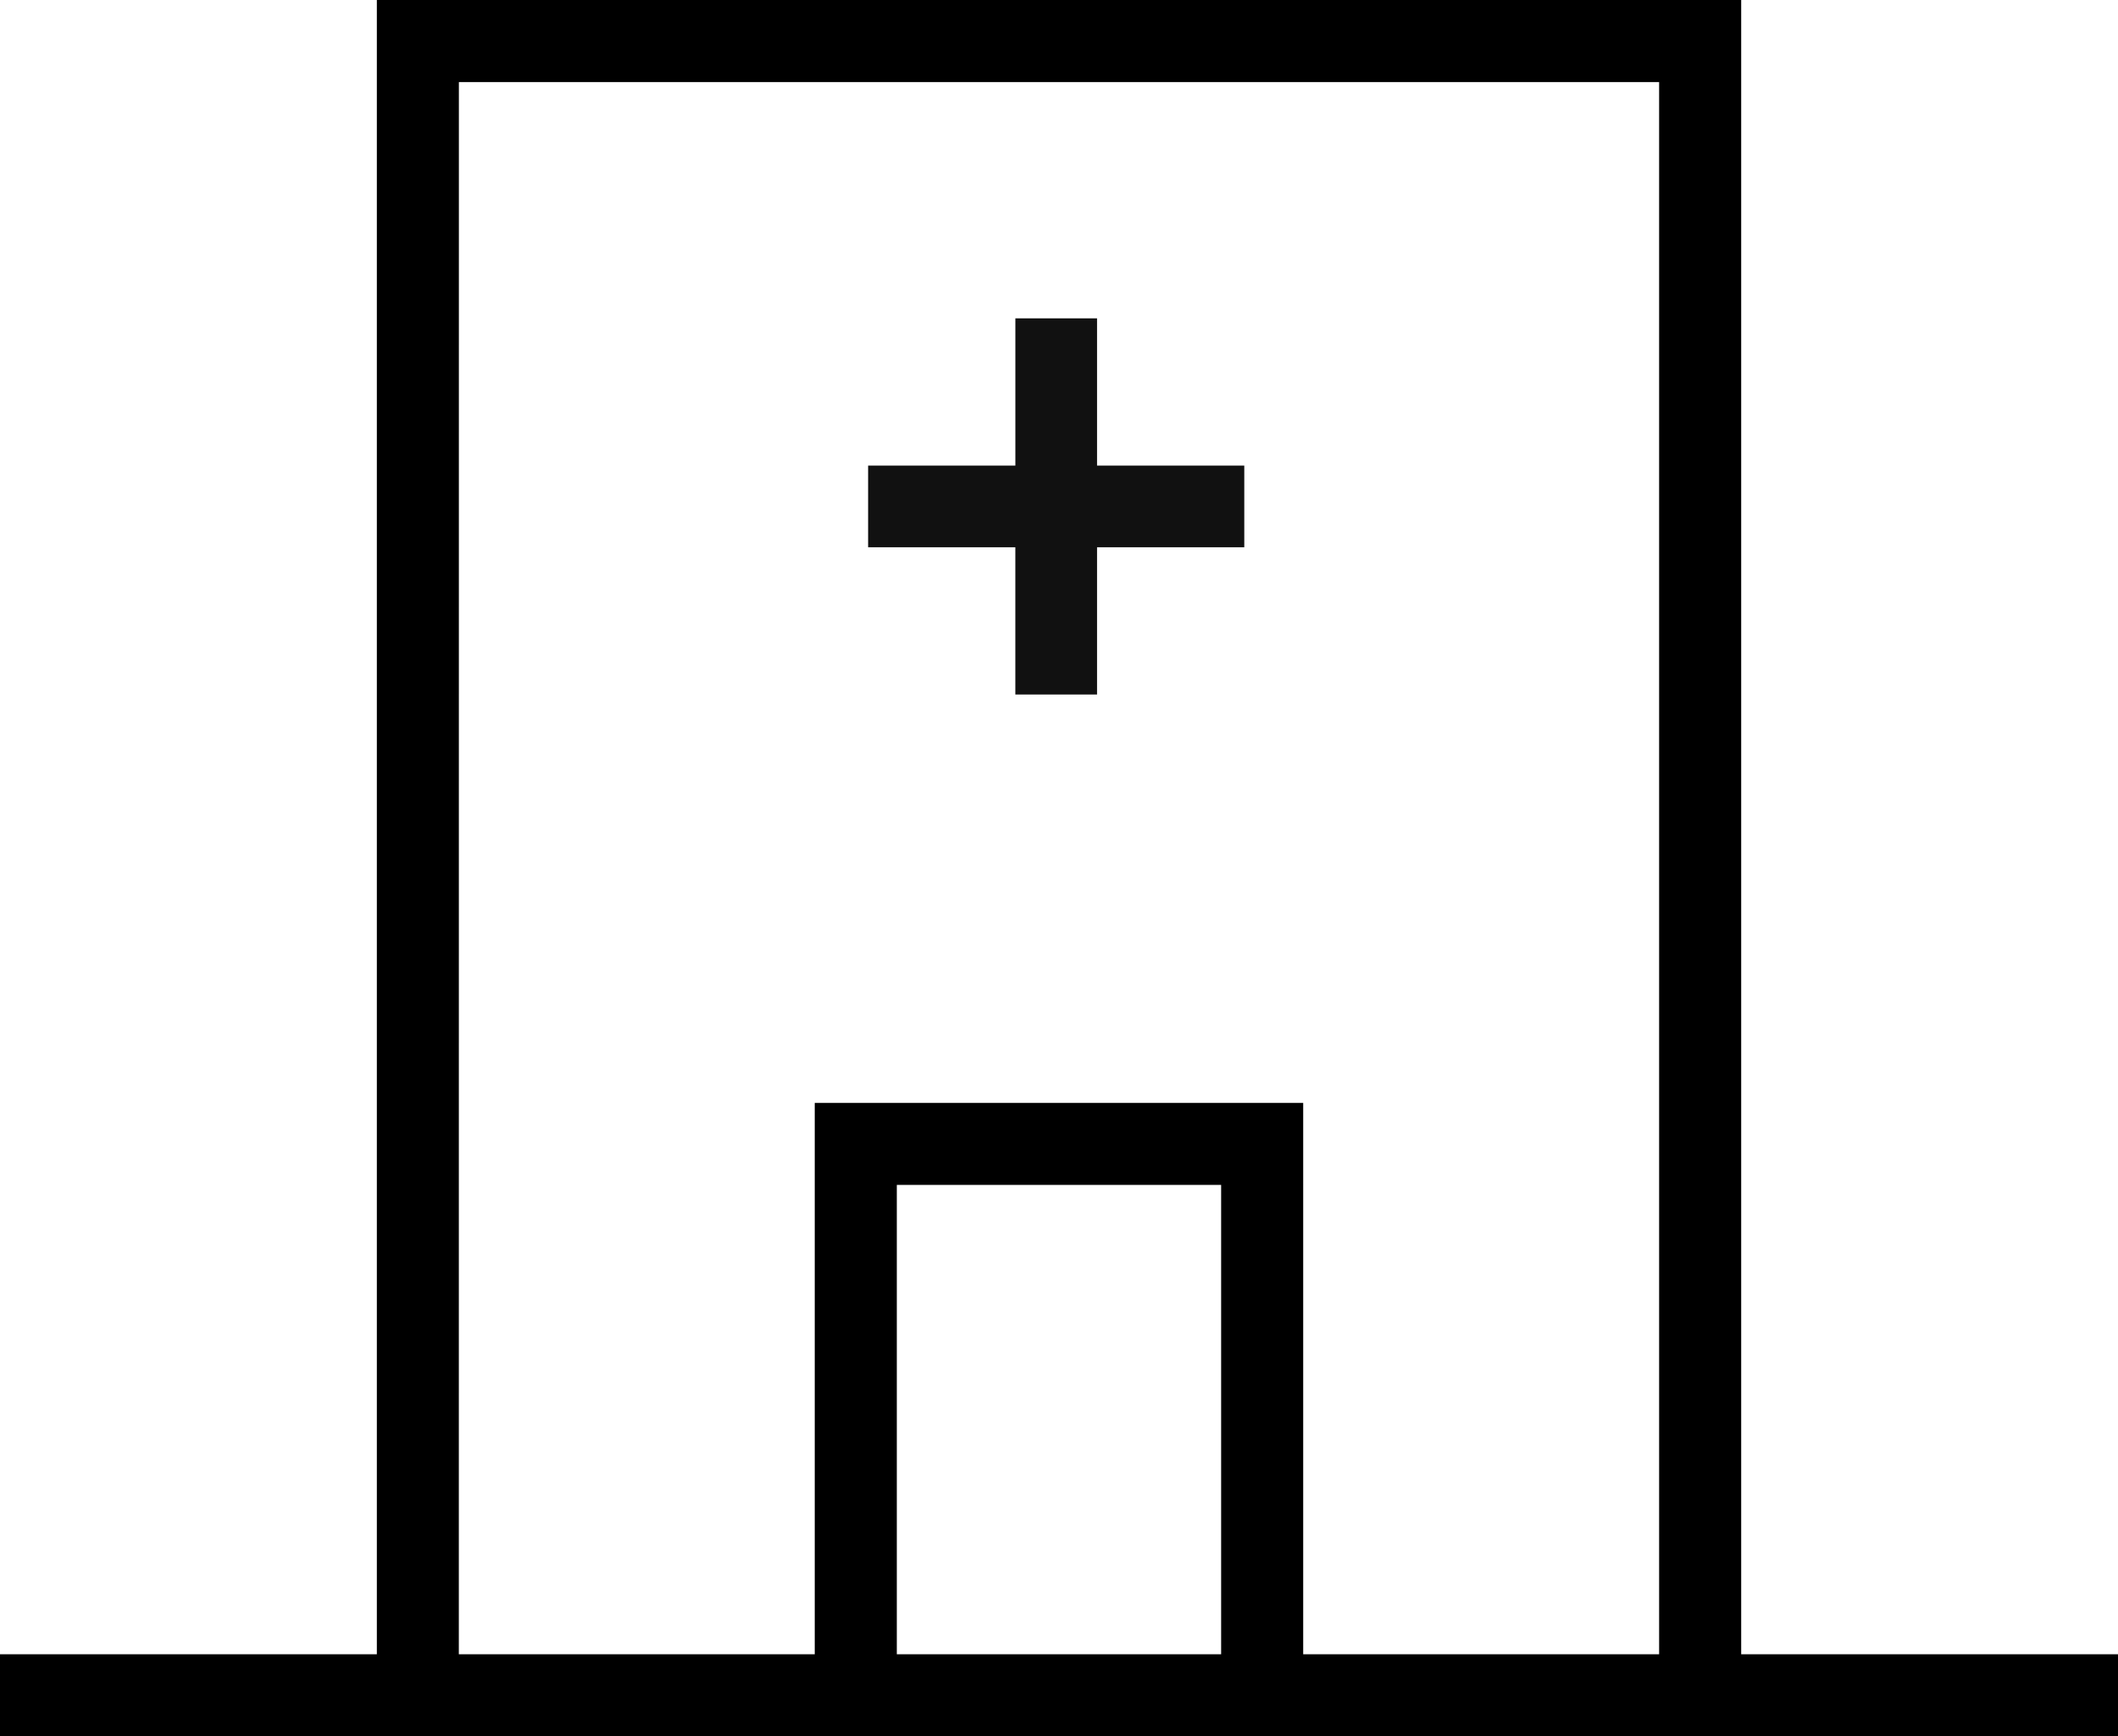 <svg id="bolnisnica" xmlns="http://www.w3.org/2000/svg" width="73.194" height="60" viewBox="0 0 73.194 60">
  <path id="Path_129" data-name="Path 129" d="M30.992,40.946H42.2v16.22H30.992ZM15.858,2.836H57.336V57.165h-12.3V38.111H28.156V57.165h-12.3ZM13.023,0V57.165H0V60H73.194V57.165H60.172V0Z"/>
  <path id="Path_136" data-name="Path 136" d="M26.738,32.246H23.915v5.088H18.826v2.824h5.088v5.088h2.824V40.158h5.088V37.334H26.738Z" transform="translate(11.174 -21.246)" fill="#111"/>
</svg>
